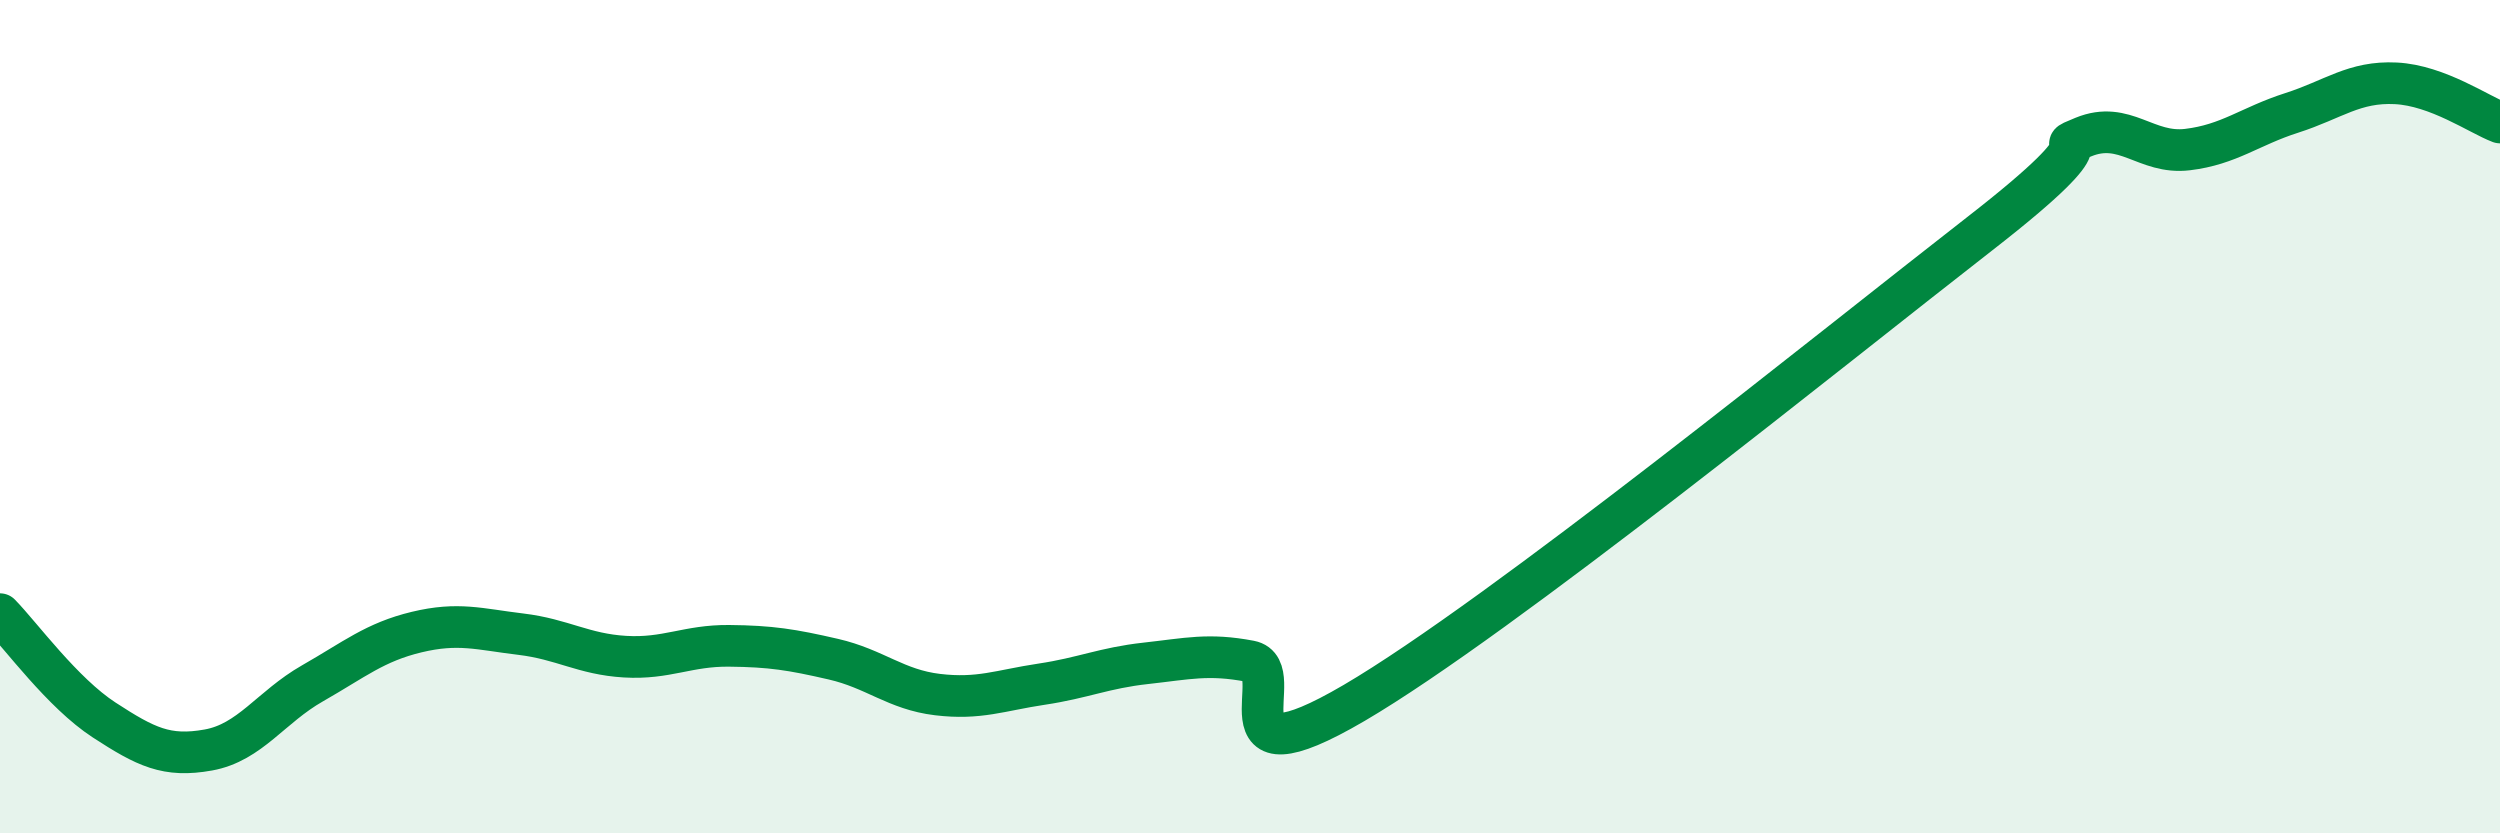 
    <svg width="60" height="20" viewBox="0 0 60 20" xmlns="http://www.w3.org/2000/svg">
      <path
        d="M 0,14.74 C 0.5,15.25 1.5,16.63 2.5,17.28 C 3.5,17.93 4,18.18 5,18 C 6,17.82 6.5,16.97 7.5,16.4 C 8.5,15.83 9,15.41 10,15.17 C 11,14.93 11.5,15.1 12.5,15.22 C 13.5,15.34 14,15.7 15,15.76 C 16,15.82 16.5,15.49 17.5,15.5 C 18.5,15.51 19,15.59 20,15.82 C 21,16.05 21.5,16.55 22.5,16.67 C 23.5,16.79 24,16.57 25,16.42 C 26,16.27 26.5,16.03 27.5,15.92 C 28.5,15.81 29,15.68 30,15.87 C 31,16.06 29,18.92 32.5,16.87 C 36,14.82 44,8.34 47.5,5.62 C 51,2.9 49,3.7 50,3.29 C 51,2.88 51.5,3.71 52.5,3.59 C 53.5,3.47 54,3.03 55,2.71 C 56,2.39 56.5,1.95 57.5,2 C 58.5,2.05 59.5,2.75 60,2.94L60 20L0 20Z"
        fill="#008740"
        opacity="0.1"
        stroke-linecap="round"
        stroke-linejoin="round"
      />
      <path
        d="M 0,14.74 C 0.5,15.25 1.5,16.63 2.5,17.28 C 3.5,17.93 4,18.18 5,18 C 6,17.82 6.5,16.97 7.5,16.4 C 8.5,15.83 9,15.41 10,15.17 C 11,14.93 11.5,15.1 12.5,15.22 C 13.5,15.34 14,15.7 15,15.76 C 16,15.82 16.5,15.49 17.5,15.5 C 18.5,15.51 19,15.59 20,15.82 C 21,16.05 21.5,16.55 22.5,16.67 C 23.5,16.79 24,16.57 25,16.42 C 26,16.27 26.5,16.03 27.5,15.92 C 28.5,15.81 29,15.68 30,15.87 C 31,16.06 29,18.92 32.5,16.87 C 36,14.82 44,8.34 47.5,5.62 C 51,2.9 49,3.7 50,3.29 C 51,2.88 51.5,3.71 52.5,3.59 C 53.5,3.47 54,3.03 55,2.71 C 56,2.39 56.5,1.95 57.5,2 C 58.5,2.05 59.5,2.75 60,2.94"
        stroke="#008740"
        stroke-width="1"
        fill="none"
        stroke-linecap="round"
        stroke-linejoin="round"
      />
    </svg>
  